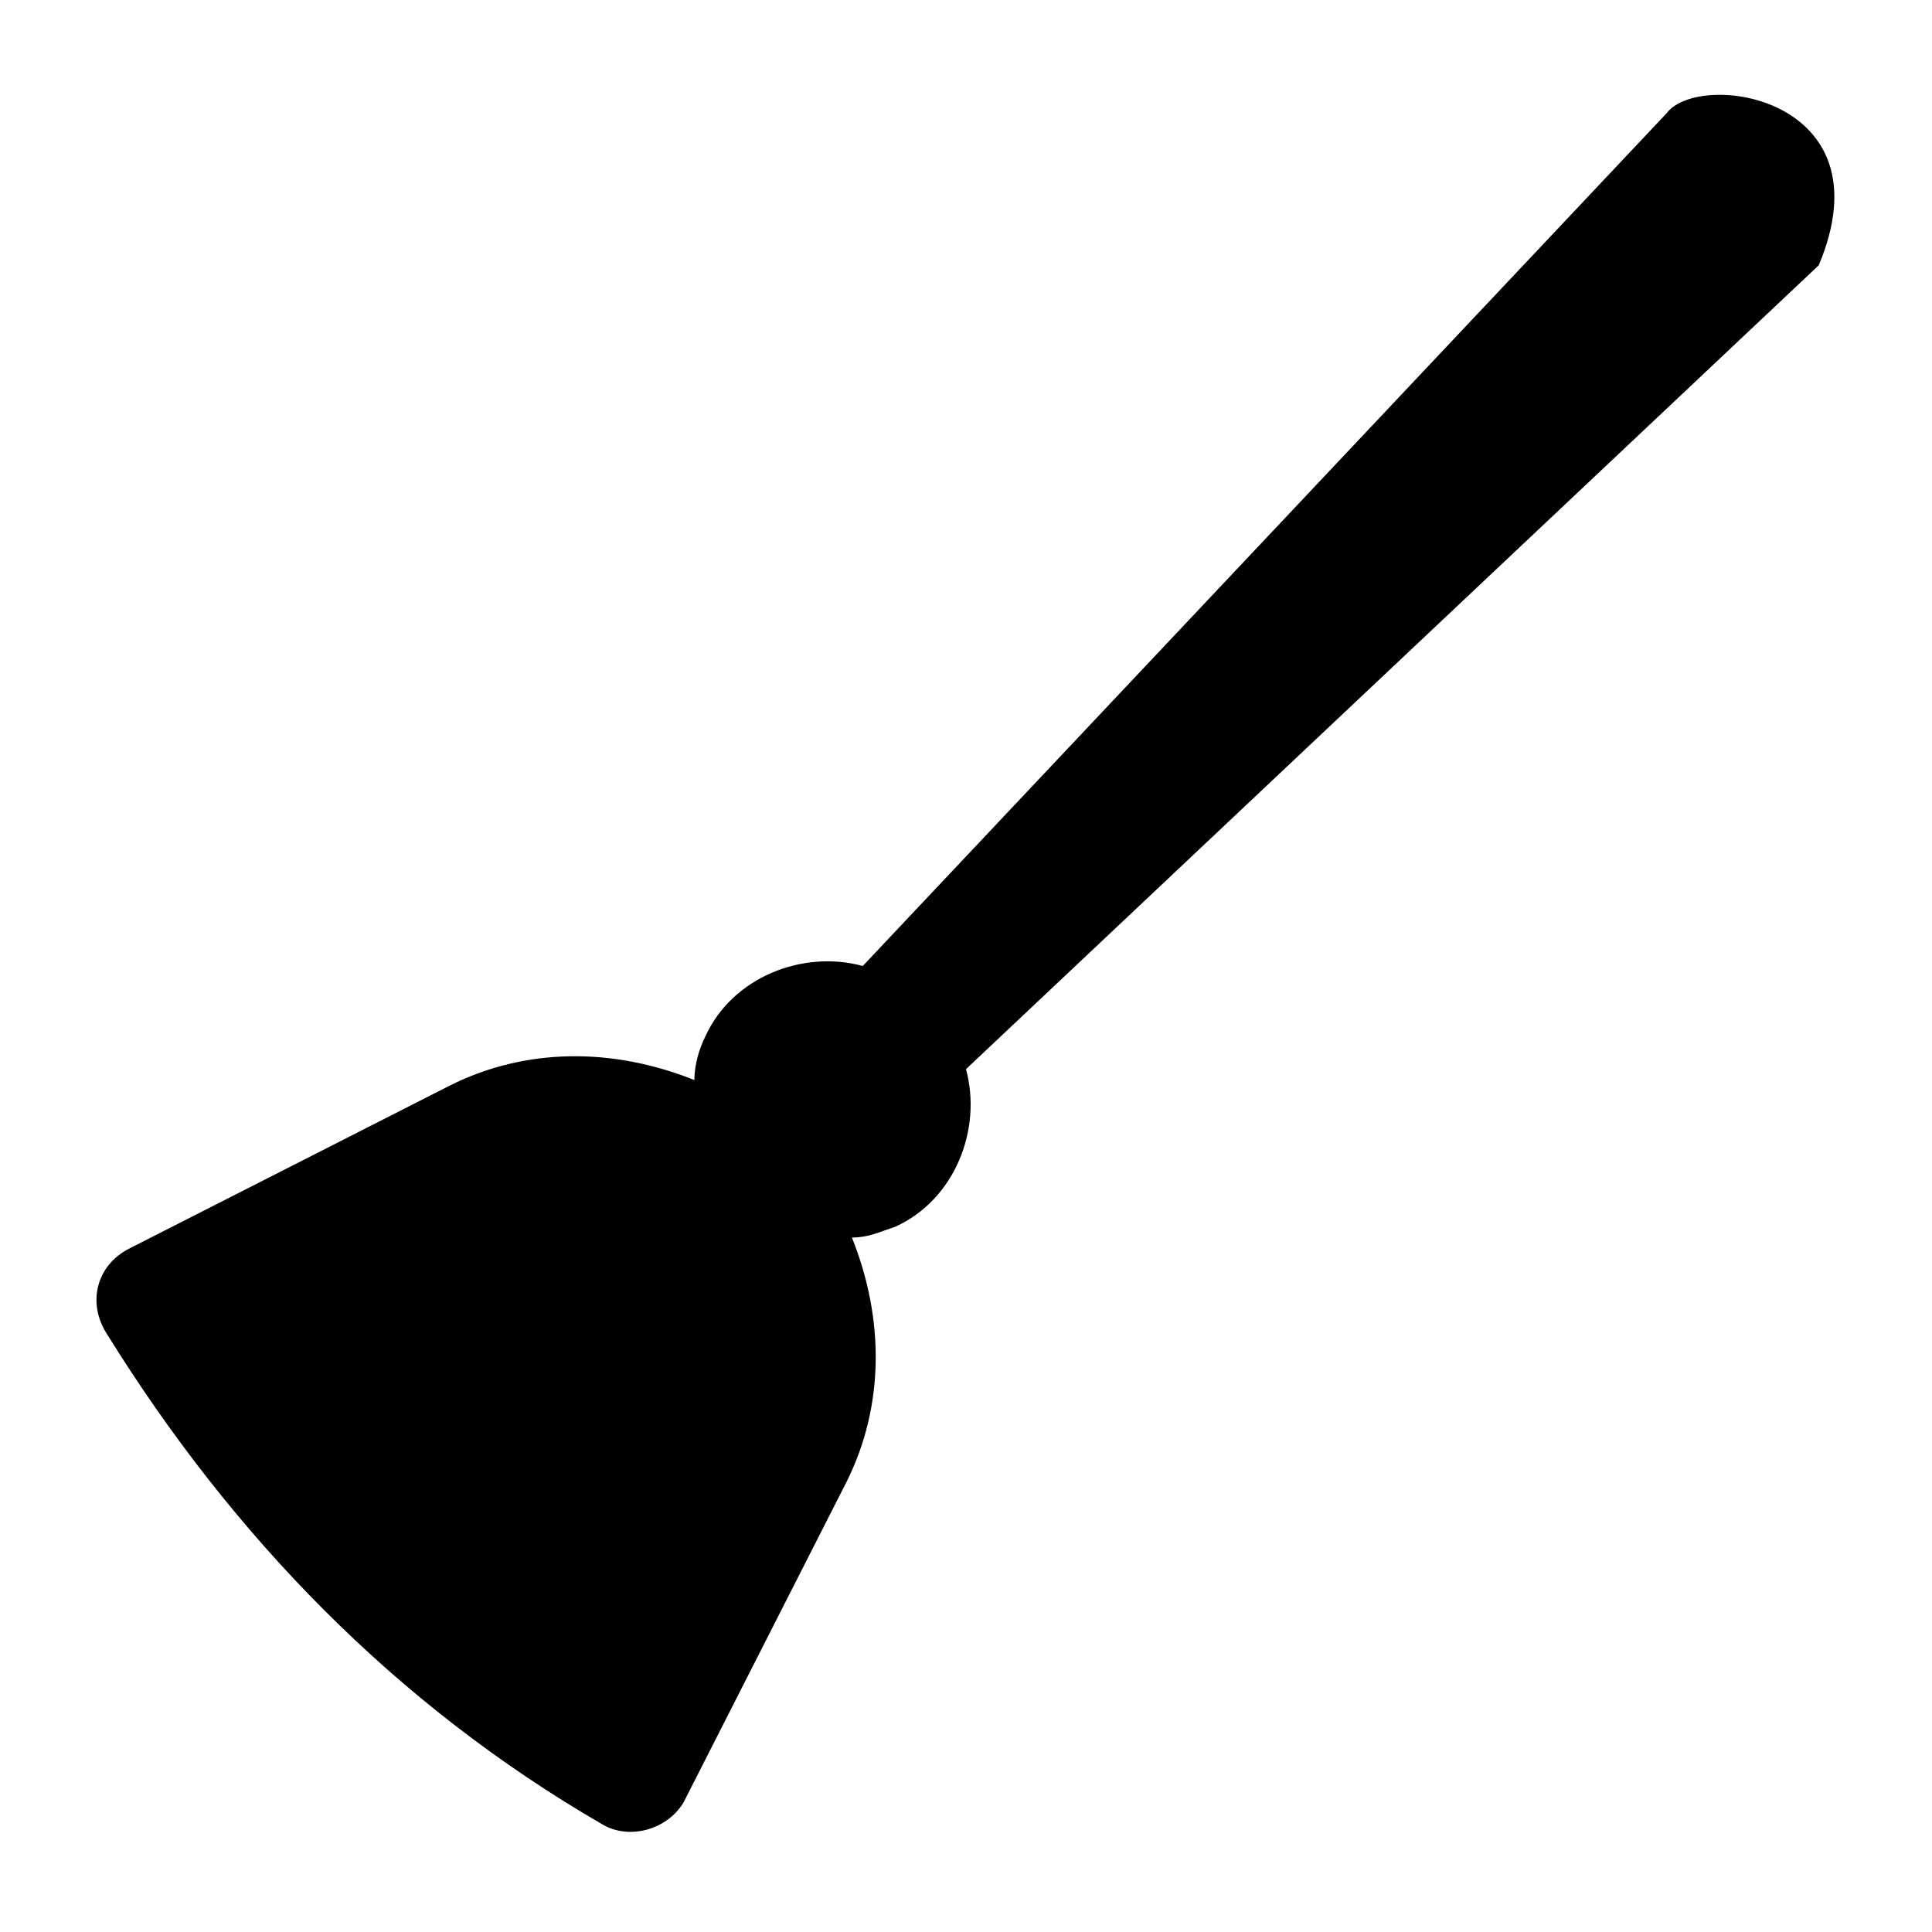 <?xml version="1.0" encoding="UTF-8"?>
<!-- Uploaded to: SVG Repo, www.svgrepo.com, Generator: SVG Repo Mixer Tools -->
<svg fill="#000000" width="800px" height="800px" version="1.1" viewBox="144 144 512 512" xmlns="http://www.w3.org/2000/svg">
 <path d="m303.55 627.43c7.199 4.32 17.273 1.441 21.594-5.758l43.184-84.93c10.078-20.152 10.078-43.184 1.441-64.777 4.32 0 7.199-1.441 11.516-2.879 15.836-7.199 23.031-25.91 18.715-41.746l225.99-213.04c18.715-44.621-31.668-51.82-40.305-40.305l-213.04 226c-15.836-4.32-34.547 2.879-41.746 18.715-1.441 2.879-2.879 7.199-2.879 11.516-21.59-8.641-44.621-8.641-64.773 1.438l-84.93 43.184c-8.637 4.32-11.516 14.395-5.758 23.031 33.109 53.258 76.293 97.883 130.99 129.55z"/>
</svg>